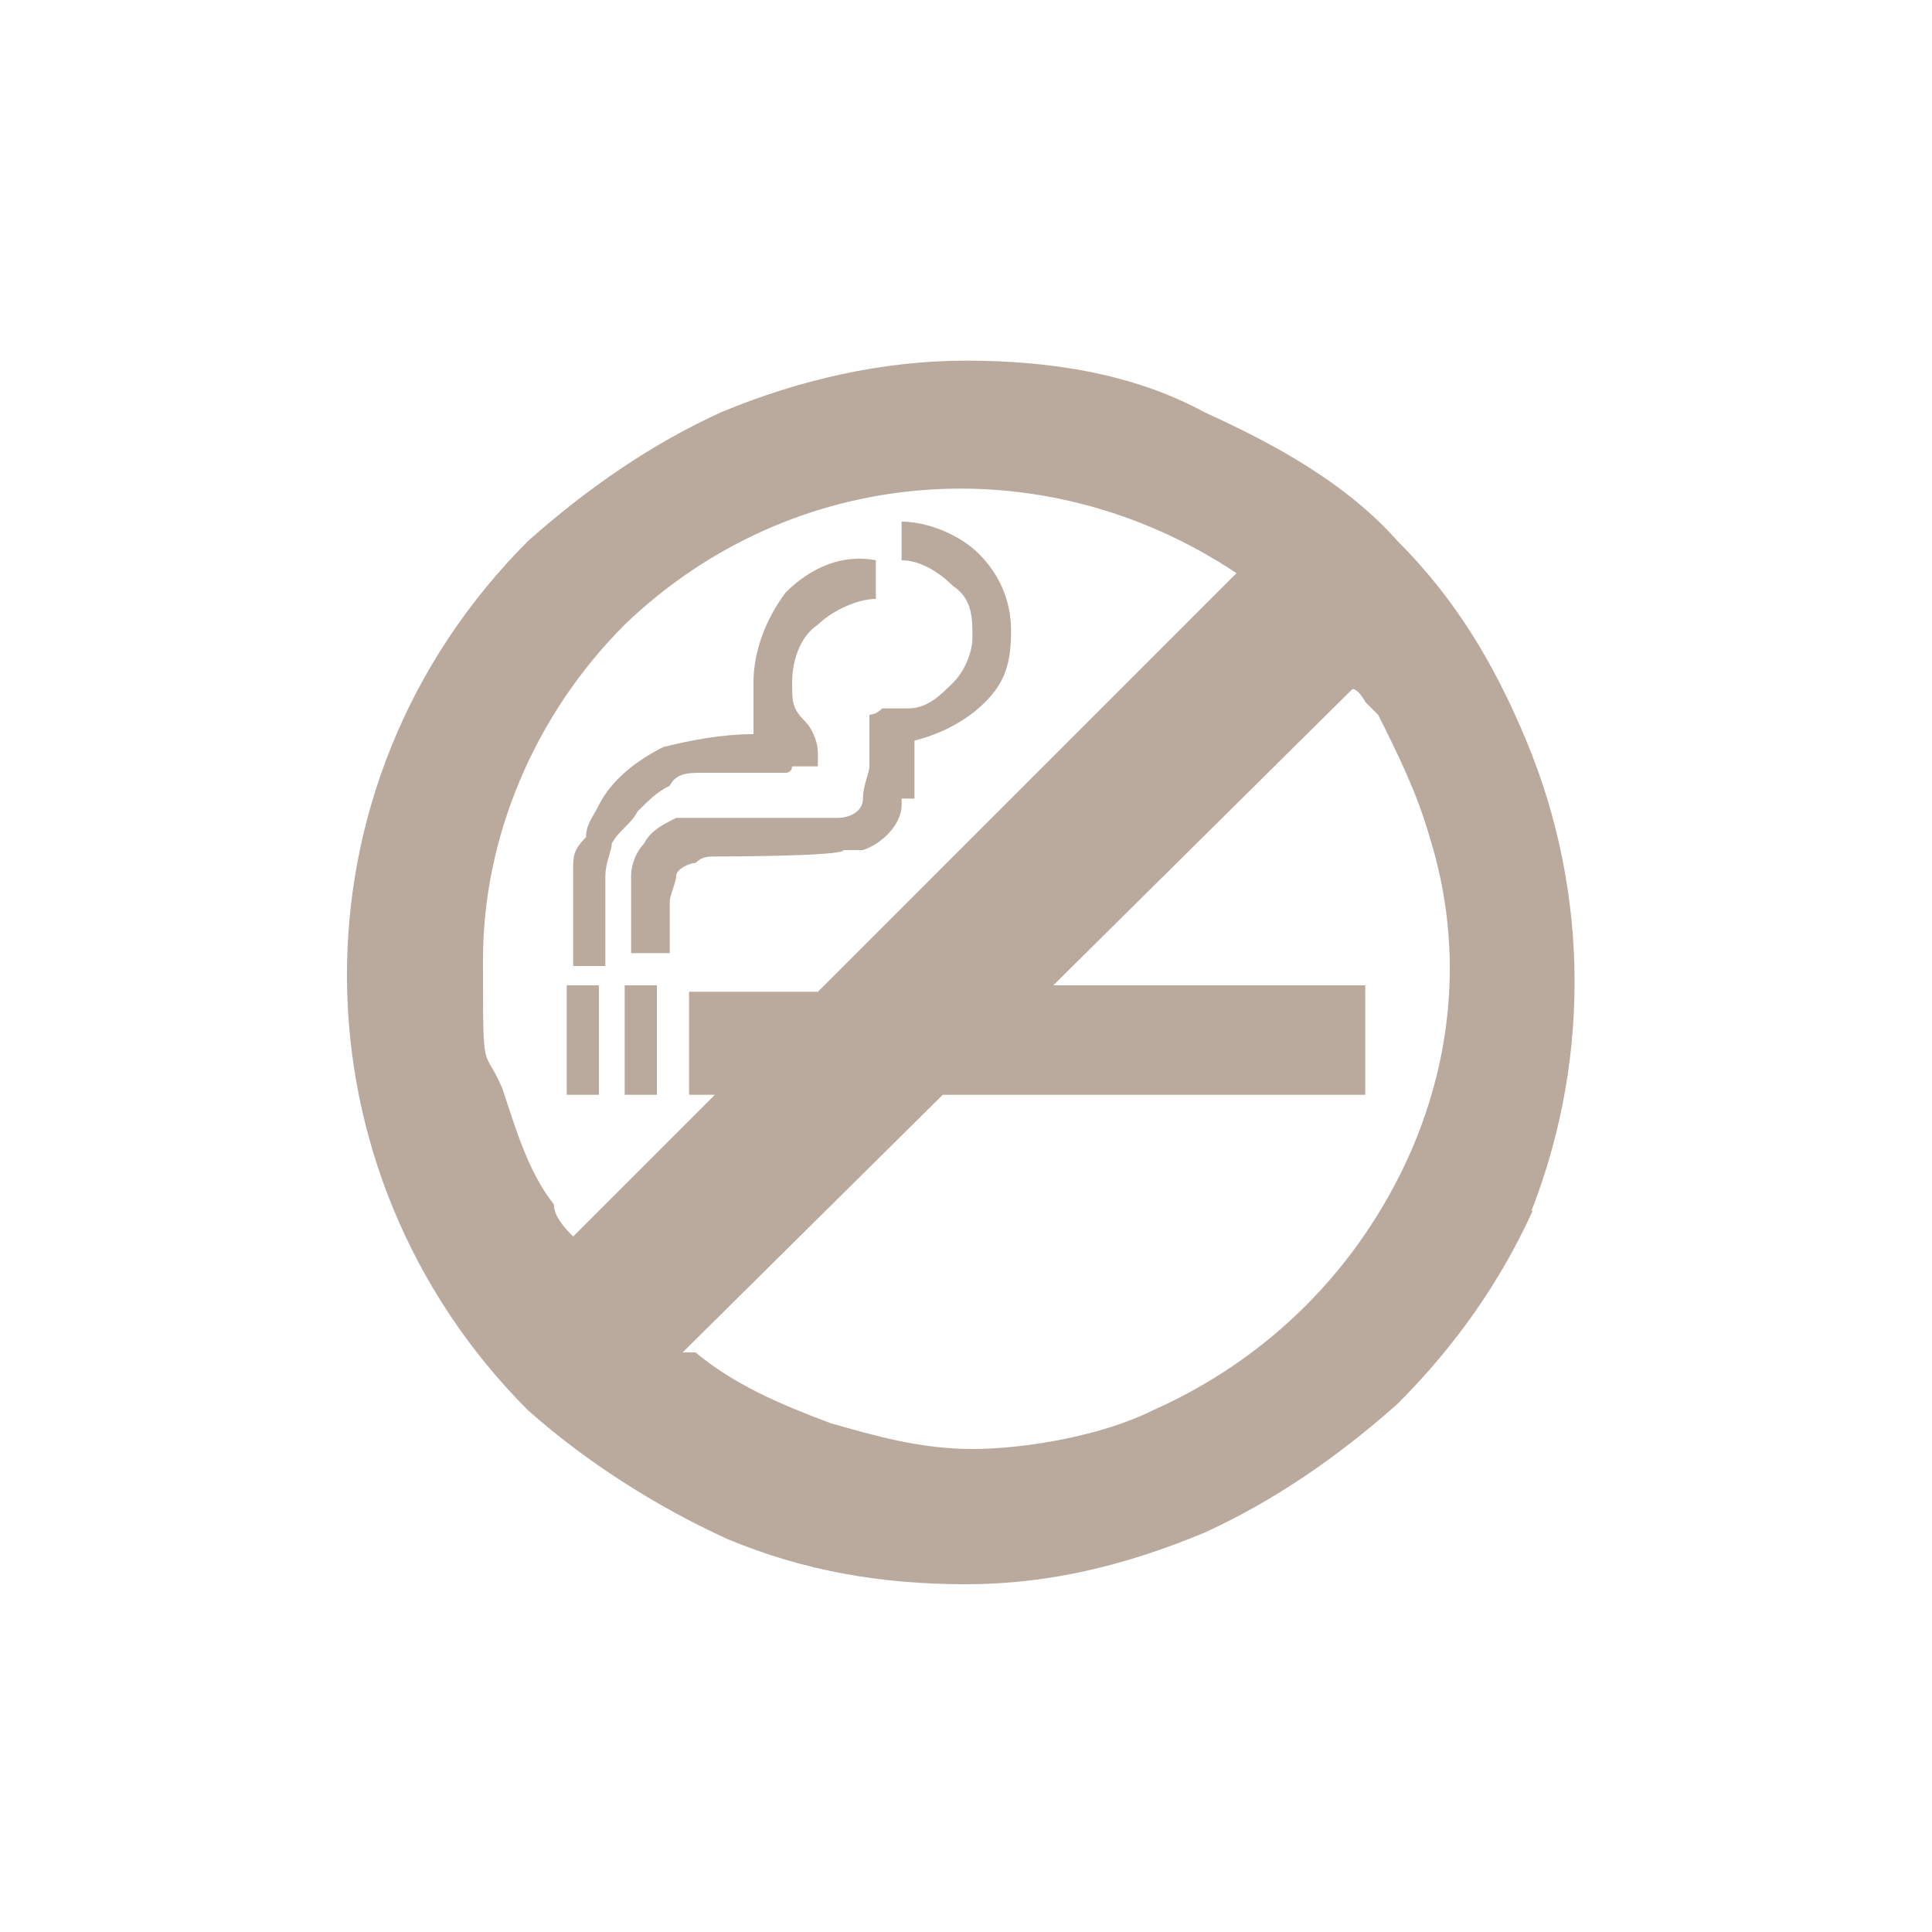 <?xml version="1.0" encoding="UTF-8"?>
<svg xmlns="http://www.w3.org/2000/svg" version="1.1" viewBox="0 0 30 30">
  <defs>
    <style>
      .cls-1 {
        fill: none;
      }

      .cls-2 {
        opacity: .7;
      }

      .cls-3 {
        fill: #9d8574;
      }
    </style>
  </defs>
  <!-- Generator: Adobe Illustrator 28.7.1, SVG Export Plug-In . SVG Version: 1.2.0 Build 142)  -->
  <g>
    <g id="Calque_1">
      <g id="Calque_1-2" data-name="Calque_1">
        <g id="fond">
          <rect class="cls-1" width="30" height="30"/>
        </g>
        <g id="Calque_58">
          <g id="Calque_3" class="cls-2">
            <path class="cls-3" d="M23.8,18.8c-.5,1.1-1.2,2.1-2.1,3-.9.8-1.9,1.5-3,2-1.2.5-2.4.8-3.7.8s-2.5-.2-3.7-.7c-1.1-.5-2.2-1.2-3.1-2-3.7-3.7-3.8-9.7,0-13.5.9-.8,1.9-1.5,3-2,1.2-.5,2.5-.8,3.8-.8s2.6.2,3.7.8c1.1.5,2.2,1.1,3,2,.9.9,1.5,1.9,2,3.1,1,2.4,1,5.1,0,7.5h0v-.2ZM19.2,8.9c-3-2-6.9-1.7-9.5.8-1.4,1.4-2.2,3.3-2.2,5.2s0,1.3.3,2c.2.6.4,1.3.8,1.8,0,.2.2.4.3.5h0l10.3-10.3h0ZM12.3,11.9s0,.1-.1.1h-1.3c-.2,0-.4,0-.5.2-.2.1-.3.2-.5.4-.1.2-.3.3-.4.5,0,.1-.1.3-.1.5v1.4h-.5v-1.5c0-.2,0-.3.2-.5,0-.2.1-.3.2-.5.2-.4.6-.7,1-.9.4-.1.9-.2,1.4-.2h0v-.8c0-.5.2-1,.5-1.4.4-.4.9-.6,1.4-.5v.6c-.3,0-.7.2-.9.4-.3.2-.4.6-.4.9s0,.4.2.6c.1.1.2.3.2.5v.2h-.4ZM9.3,17h-.5v-1.7h.5v1.7ZM14,12.5c0,.3-.3.6-.6.7h-.3c0,.1-2,.1-2,.1-.1,0-.2,0-.3.1-.1,0-.3.1-.3.2s-.1.3-.1.4v.8h-.6v-1.2c0-.2.1-.4.2-.5.1-.2.3-.3.5-.4h2.5c.2,0,.4-.1.4-.3s.1-.4.1-.5v-.8s.1,0,.2-.1h.4c.3,0,.5-.2.7-.4s.3-.5.3-.7c0-.3,0-.6-.3-.8-.2-.2-.5-.4-.8-.4v-.6c.4,0,.9.2,1.2.5s.5.7.5,1.2-.1.8-.4,1.1c-.3.3-.7.5-1.1.6v.9h-.2ZM10.3,17h-.6v-1.7h.5v1.7h.1ZM22.2,13c-.2-.7-.5-1.3-.8-1.9l-.2-.2s-.1-.2-.2-.2l-10.4,10.3h.2c.6.5,1.3.8,2.1,1.1.7.2,1.4.4,2.2.4s2-.2,2.8-.6c1.8-.8,3.2-2.2,4-4,.7-1.6.8-3.3.3-4.9h0ZM11.3,17h-.6v-1.6h2.3l-1.7,1.6ZM21.3,17h-6.7l1.6-1.7h5v1.7h.1Z"/>
          </g>
        </g>
      </g>
    </g>
  </g>
</svg>